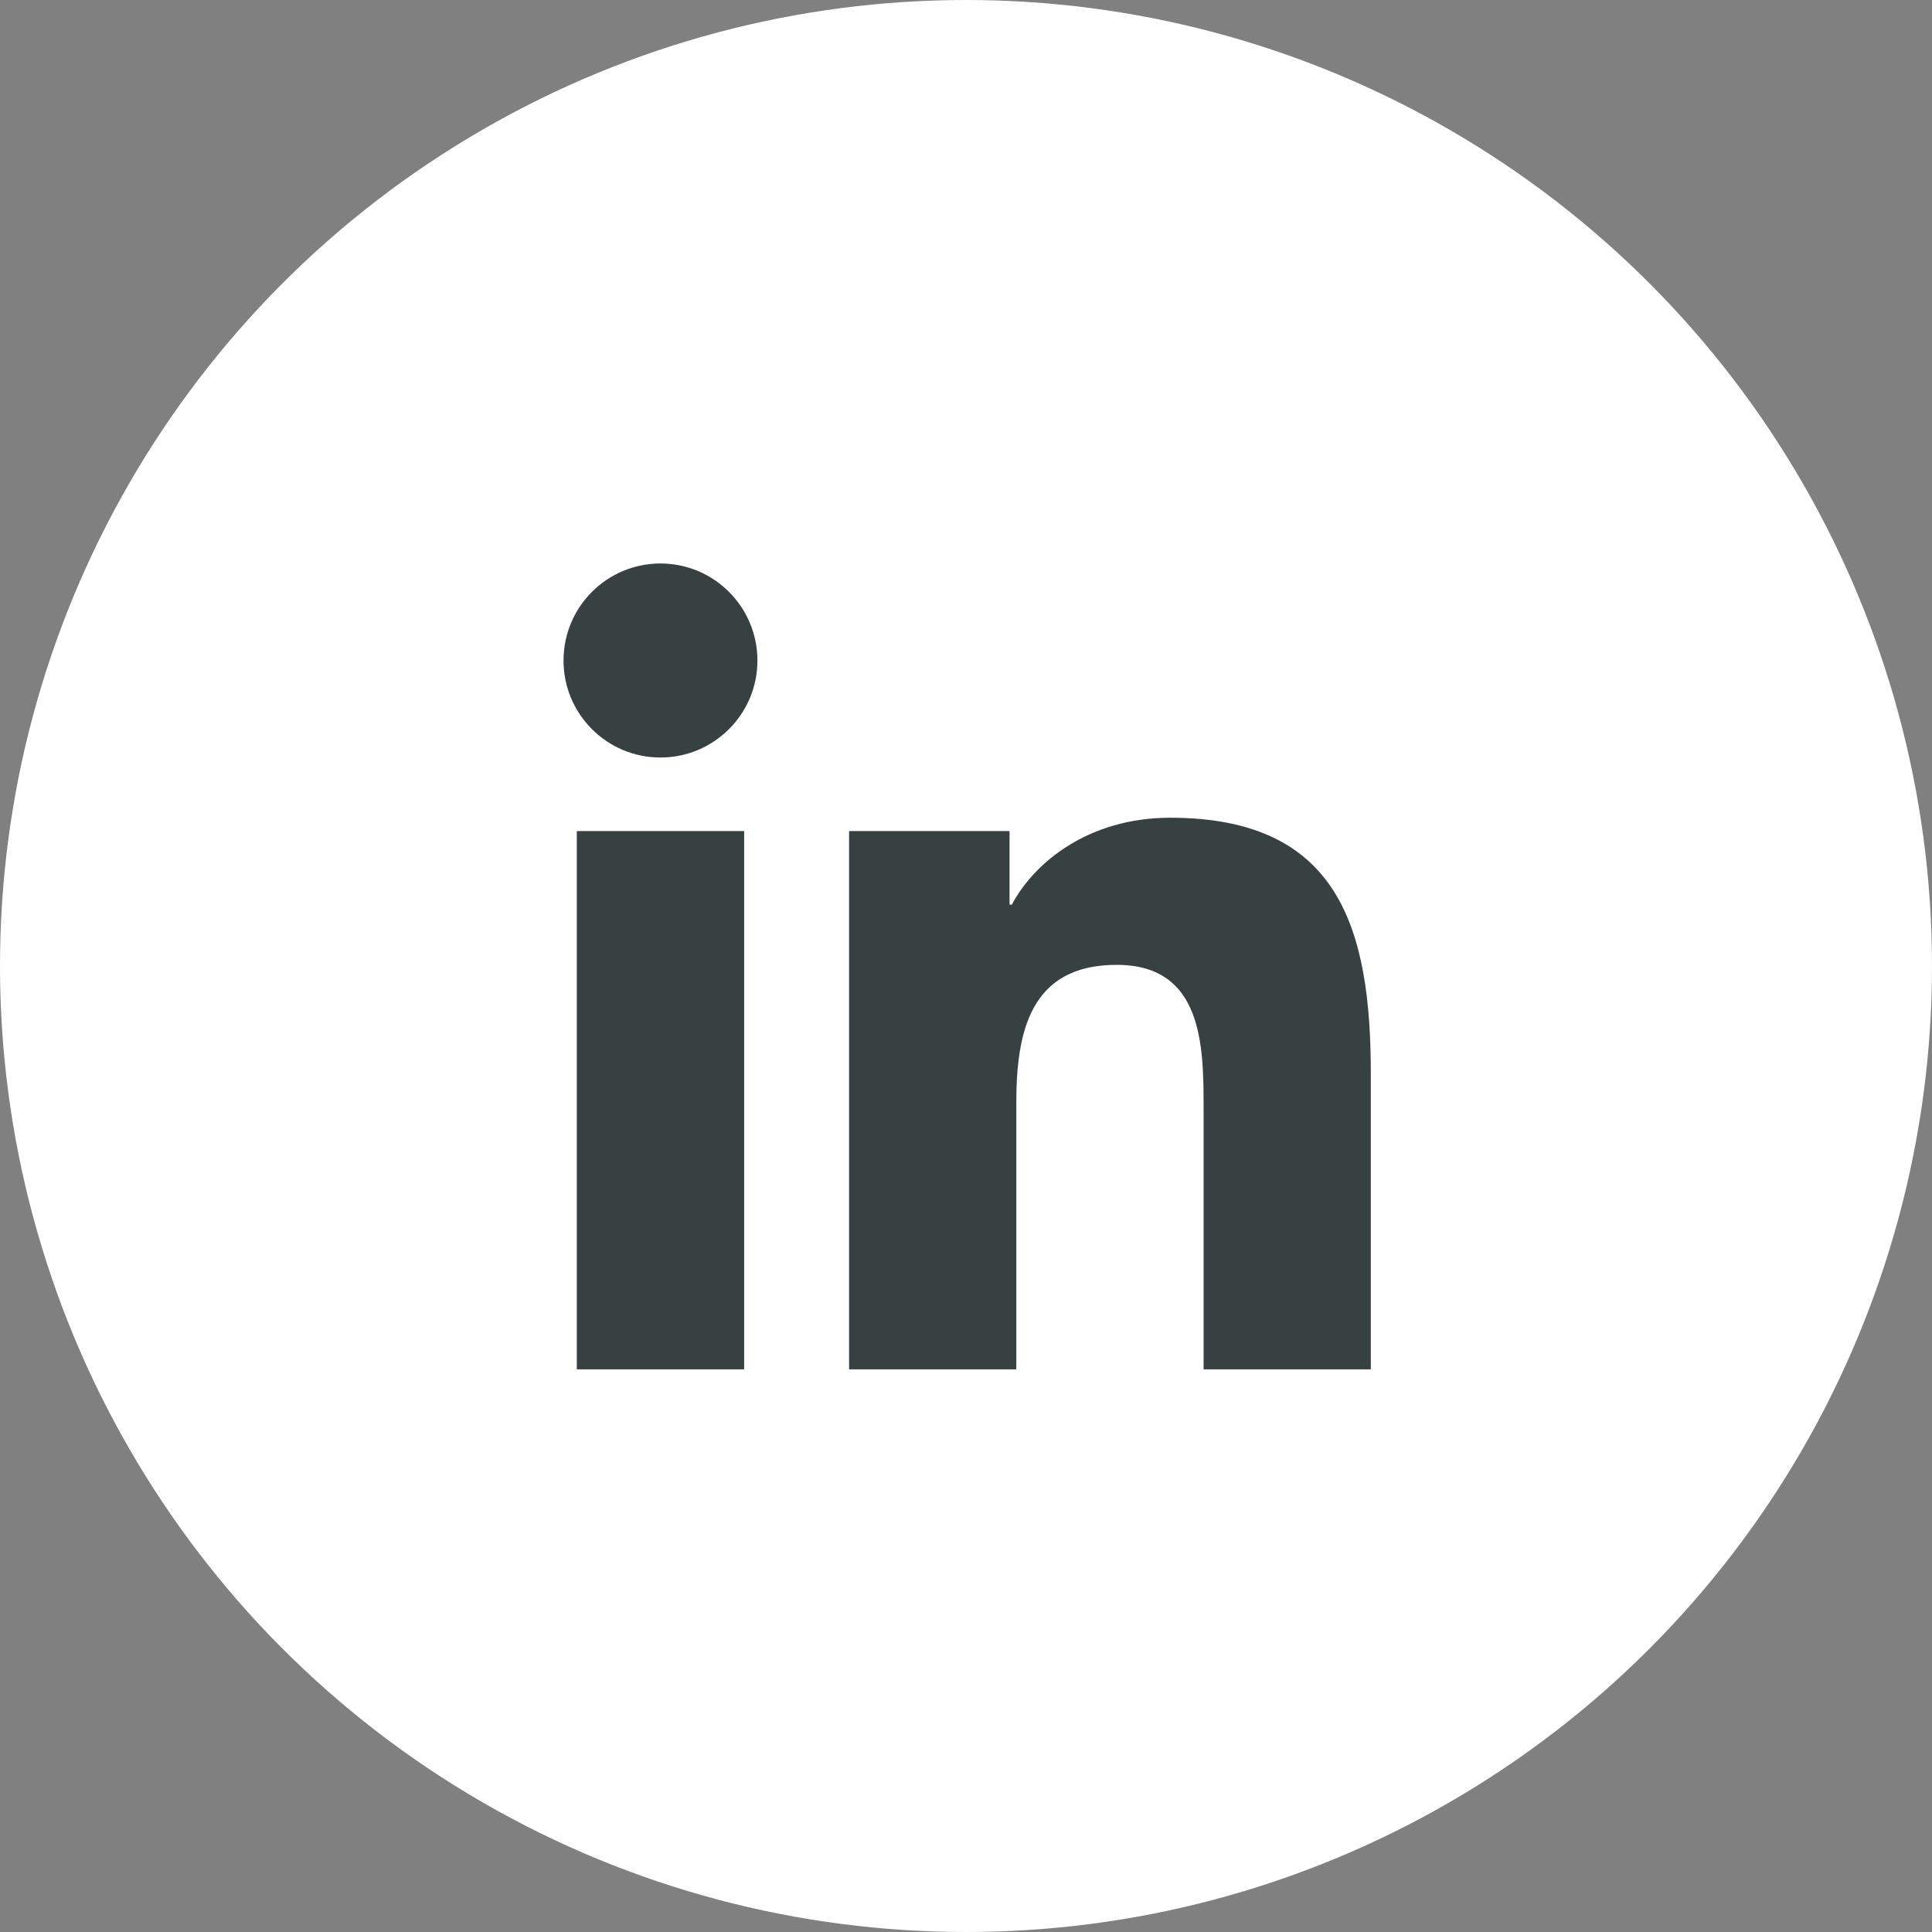<?xml version="1.0" encoding="UTF-8" standalone="no"?>
<svg
   xmlns:dc="http://purl.org/dc/elements/1.1/"
   xmlns:cc="http://creativecommons.org/ns#"
   xmlns:rdf="http://www.w3.org/1999/02/22-rdf-syntax-ns#"
   xmlns:svg="http://www.w3.org/2000/svg"
   xmlns="http://www.w3.org/2000/svg"
   xmlns:sodipodi="http://sodipodi.sourceforge.net/DTD/sodipodi-0.dtd"
   xmlns:inkscape="http://www.inkscape.org/namespaces/inkscape"
   width="28"
   height="28"
   viewBox="0 0 28 28"
   version="1.1"
   id="svg13"
   sodipodi:docname="linked_in_icon.svg"
   inkscape:version="0.92.5 (2060ec1f9f, 2020-04-08)"
   style="fill:none">
  <rect x="0" y="0" width="28" height="28" fill="#808080" stroke="none"/>
  <sodipodi:namedview
     pagecolor="#ffffff"
     bordercolor="#666666"
     borderopacity="1"
     objecttolerance="10"
     gridtolerance="10"
     guidetolerance="10"
     inkscape:pageopacity="0"
     inkscape:pageshadow="2"
     inkscape:window-width="1694"
     inkscape:window-height="802"
     id="namedview15"
     showgrid="false"
     inkscape:zoom="9.8333334"
     inkscape:cx="-19.515253"
     inkscape:cy="1.1863812"
     inkscape:window-x="72"
     inkscape:window-y="38"
     inkscape:window-maximized="0"
     inkscape:current-layer="svg13" />
  <circle
     cx="14"
     cy="14"
     r="14"
     id="circle2"
     style="fill:#ffffff;stroke-width:1.205" />
  <defs
     id="defs11">
    <clipPath
       id="clip0_2_1686">
      <rect
         width="10.559"
         height="10.559"
         transform="translate(6.336,6.336)"
         id="rect8"
         x="0"
         y="0"
         style="fill:#ffffff" />
    </clipPath>
  </defs>
  <g
     style="opacity:1;fill:#374142;fill-opacity:1;fill-rule:nonzero;stroke:none;stroke-width:0;stroke-linecap:butt;stroke-linejoin:miter;stroke-miterlimit:10;stroke-dasharray:none"
     transform="matrix(0.13,0,0,0.13,8.167,8.156)"
     id="g8">
    <path
       inkscape:connector-curvature="0"
       d="M 1.48,29.91 H 20.137 V 89.92 H 1.48 Z M 10.809,0.08 c 5.963,0 10.809,4.846 10.809,10.819 0,5.967 -4.846,10.813 -10.809,10.813 C 4.832,21.712 0,16.866 0,10.899 0,4.926 4.832,0.08 10.809,0.08"
       style="opacity:1;fill:#374142;fill-opacity:1;fill-rule:nonzero;stroke:none;stroke-width:1;stroke-linecap:butt;stroke-linejoin:miter;stroke-miterlimit:10;stroke-dasharray:none"
       id="path4-1" />
    <path
       inkscape:connector-curvature="0"
       d="m 31.835,29.91 h 17.89 v 8.206 h 0.255 c 2.49,-4.72 8.576,-9.692 17.647,-9.692 C 86.514,28.424 90,40.849 90,57.007 V 89.92 H 71.357 V 60.737 c 0,-6.961 -0.121,-15.912 -9.692,-15.912 -9.706,0 -11.187,7.587 -11.187,15.412 V 89.92 H 31.835 Z"
       style="opacity:1;fill:#374142;fill-opacity:1;fill-rule:nonzero;stroke:none;stroke-width:1;stroke-linecap:butt;stroke-linejoin:miter;stroke-miterlimit:10;stroke-dasharray:none"
       id="path6" />
  </g>
</svg>
